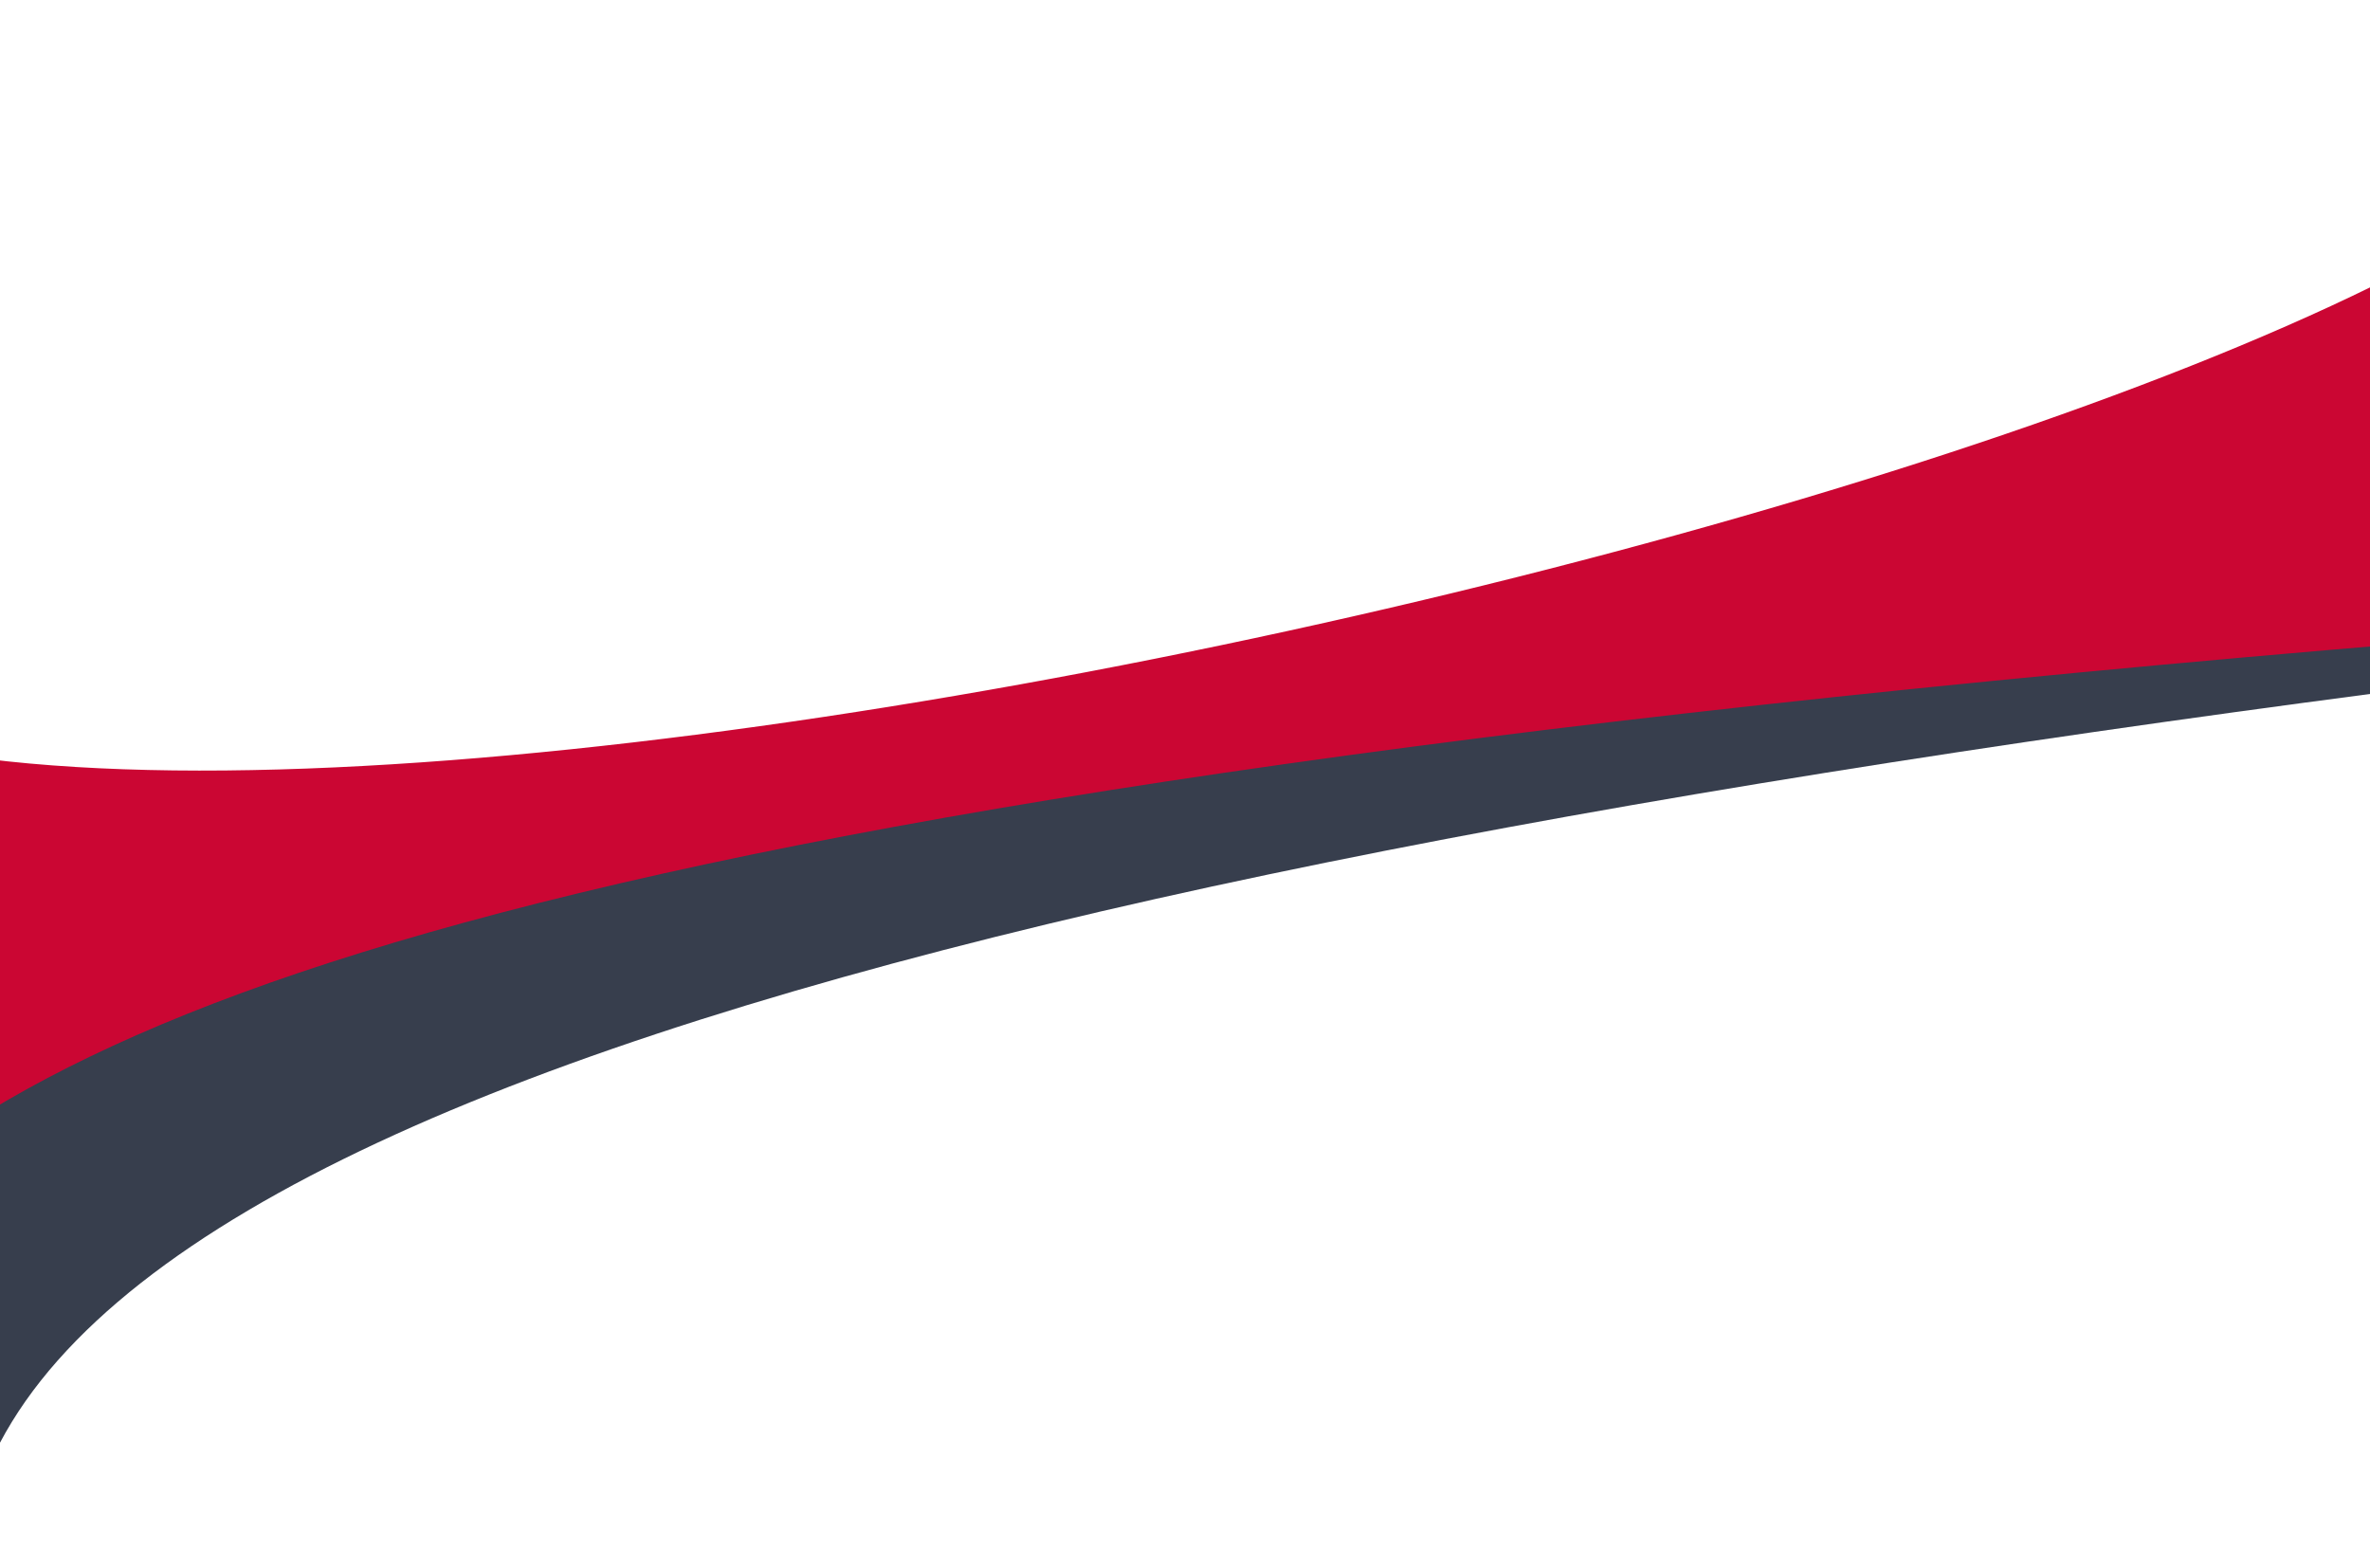 <?xml version="1.0" encoding="UTF-8"?> <svg xmlns="http://www.w3.org/2000/svg" width="1200" height="794" viewBox="0 0 1200 794" fill="none"> <path d="M1327.61 205.098L1465.16 318.889C643.003 413.01 11.861 538.118 -17.796 786.556L-129.824 551.481L1327.61 205.098Z" fill="#373E4D"></path> <path d="M1329.78 55.001C1479.81 -150.014 1370.12 313.854 1370.12 313.854C314.31 392.467 39.261 500.503 -86.308 624.928L-162 279.509C-190.152 552.282 1179.75 260.015 1329.78 55.001Z" fill="#CB0633"></path> </svg> 